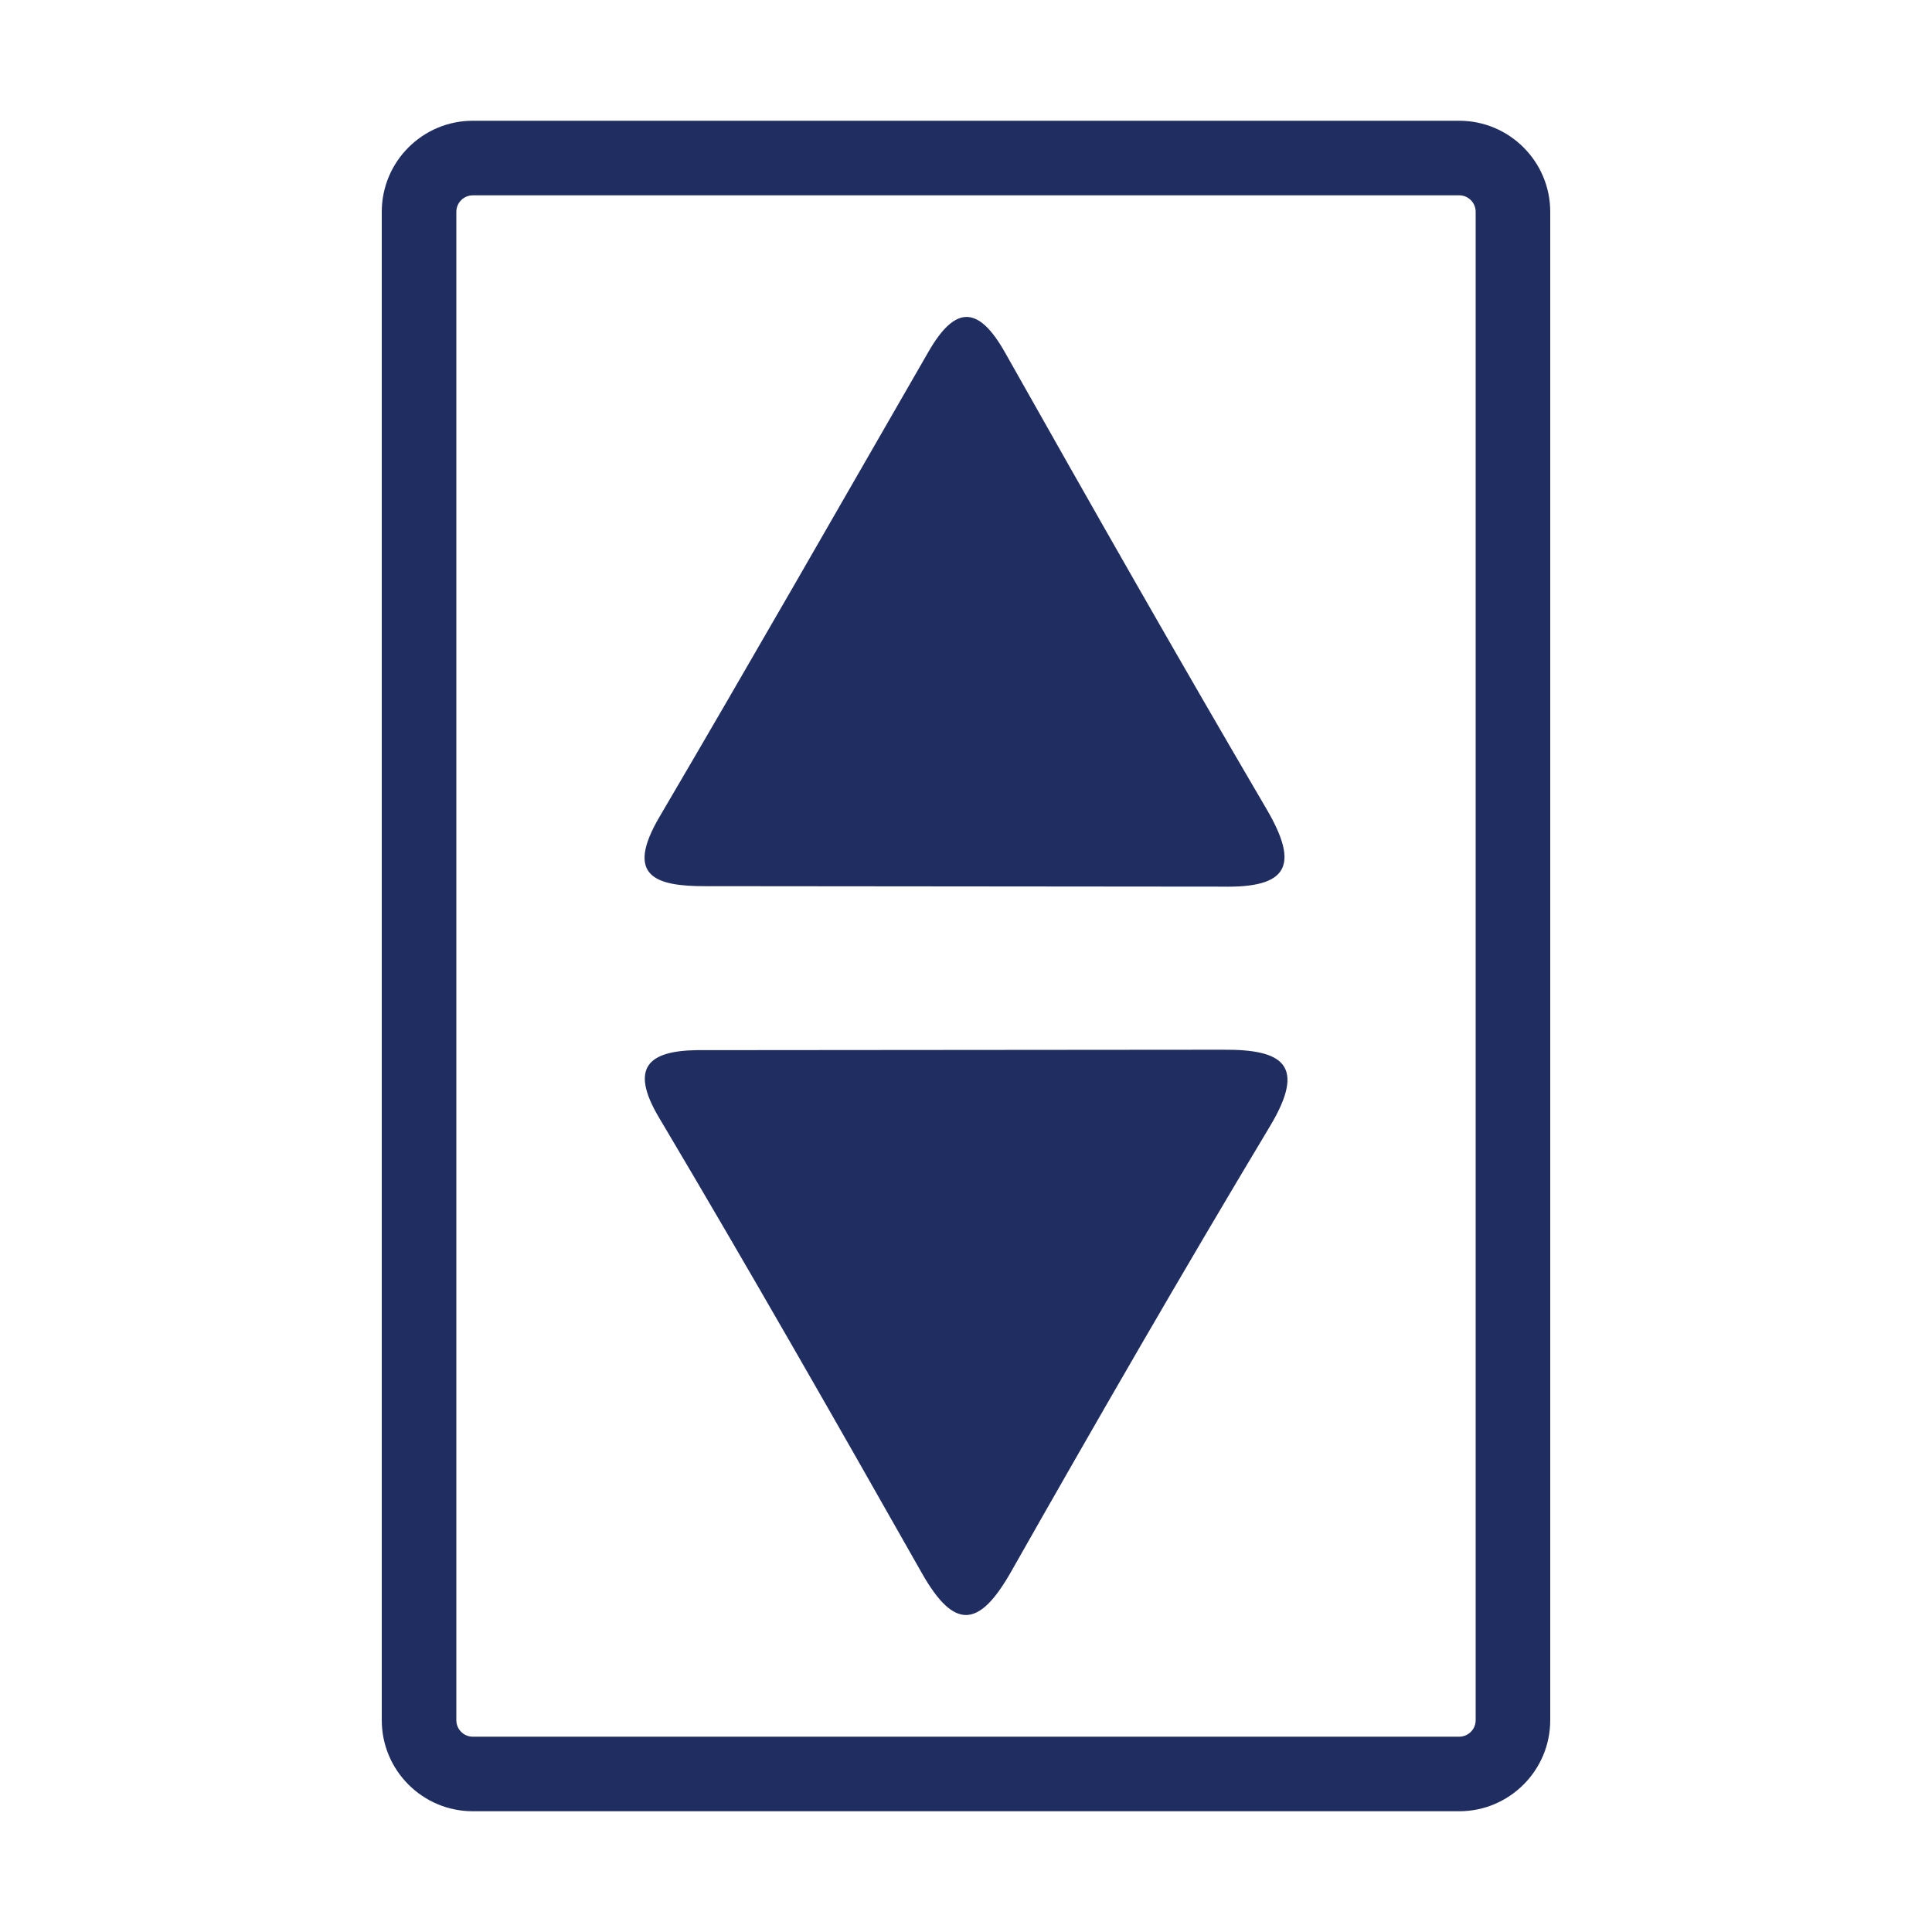 <?xml version="1.0" encoding="utf-8"?>
<!-- Generator: Adobe Illustrator 25.0.1, SVG Export Plug-In . SVG Version: 6.00 Build 0)  -->
<svg version="1.1" id="Layer_1" xmlns="http://www.w3.org/2000/svg" xmlns:xlink="http://www.w3.org/1999/xlink" x="0px" y="0px"
	 viewBox="0 0 576 576" style="enable-background:new 0 0 576 576;" xml:space="preserve" width="24px" height="24px">
<style type="text/css">
	.st0{clip-path:url(#SVGID_2_);fill:#202D60;}
</style>
<g>
	<defs>
		<rect id="SVGID_1_" width="576" height="576"/>
	</defs>
	<clipPath id="SVGID_2_">
		<use xlink:href="#SVGID_1_"  style="overflow:visible;"/>
	</clipPath>
	<path class="st0" d="M140.96,58.24c-2.71,0-4.91,2.2-4.91,4.91v449.71c0,2.71,2.2,4.91,4.91,4.91h294.08c2.71,0,4.91-2.2,4.91-4.91
		V63.14c0-2.71-2.2-4.91-4.91-4.91H140.96z M435.04,540H140.96c-14.97,0-27.14-12.17-27.14-27.14V63.14
		c0-14.97,12.17-27.14,27.14-27.14h294.08c14.97,0,27.14,12.17,27.14,27.14v449.71C462.18,527.83,450.01,540,435.04,540"/>
	<path class="st0" d="M364.79,312.96c17.58-0.1,24.86,4.45,13.82,22.84c-26.33,43.87-51.89,88.21-77.13,132.72
		c-9.44,16.66-16.85,17.77-26.65,0.46c-25.76-45.47-51.67-90.87-78.36-135.8c-8.99-15.13-2.87-19.85,11.16-20.09L364.79,312.96z"/>
	<path class="st0" d="M210.43,264.2c-15.2,0.05-24.18-3.02-13.79-20.7c27.04-46.03,53.53-92.39,80.18-138.65
		c7.83-13.59,14.72-14.1,22.8,0.22c25.68,45.54,51.52,91,77.96,136.1c9.94,16.94,6.42,23.58-13.23,23.17L210.43,264.2z"/>
</g>
</svg>
